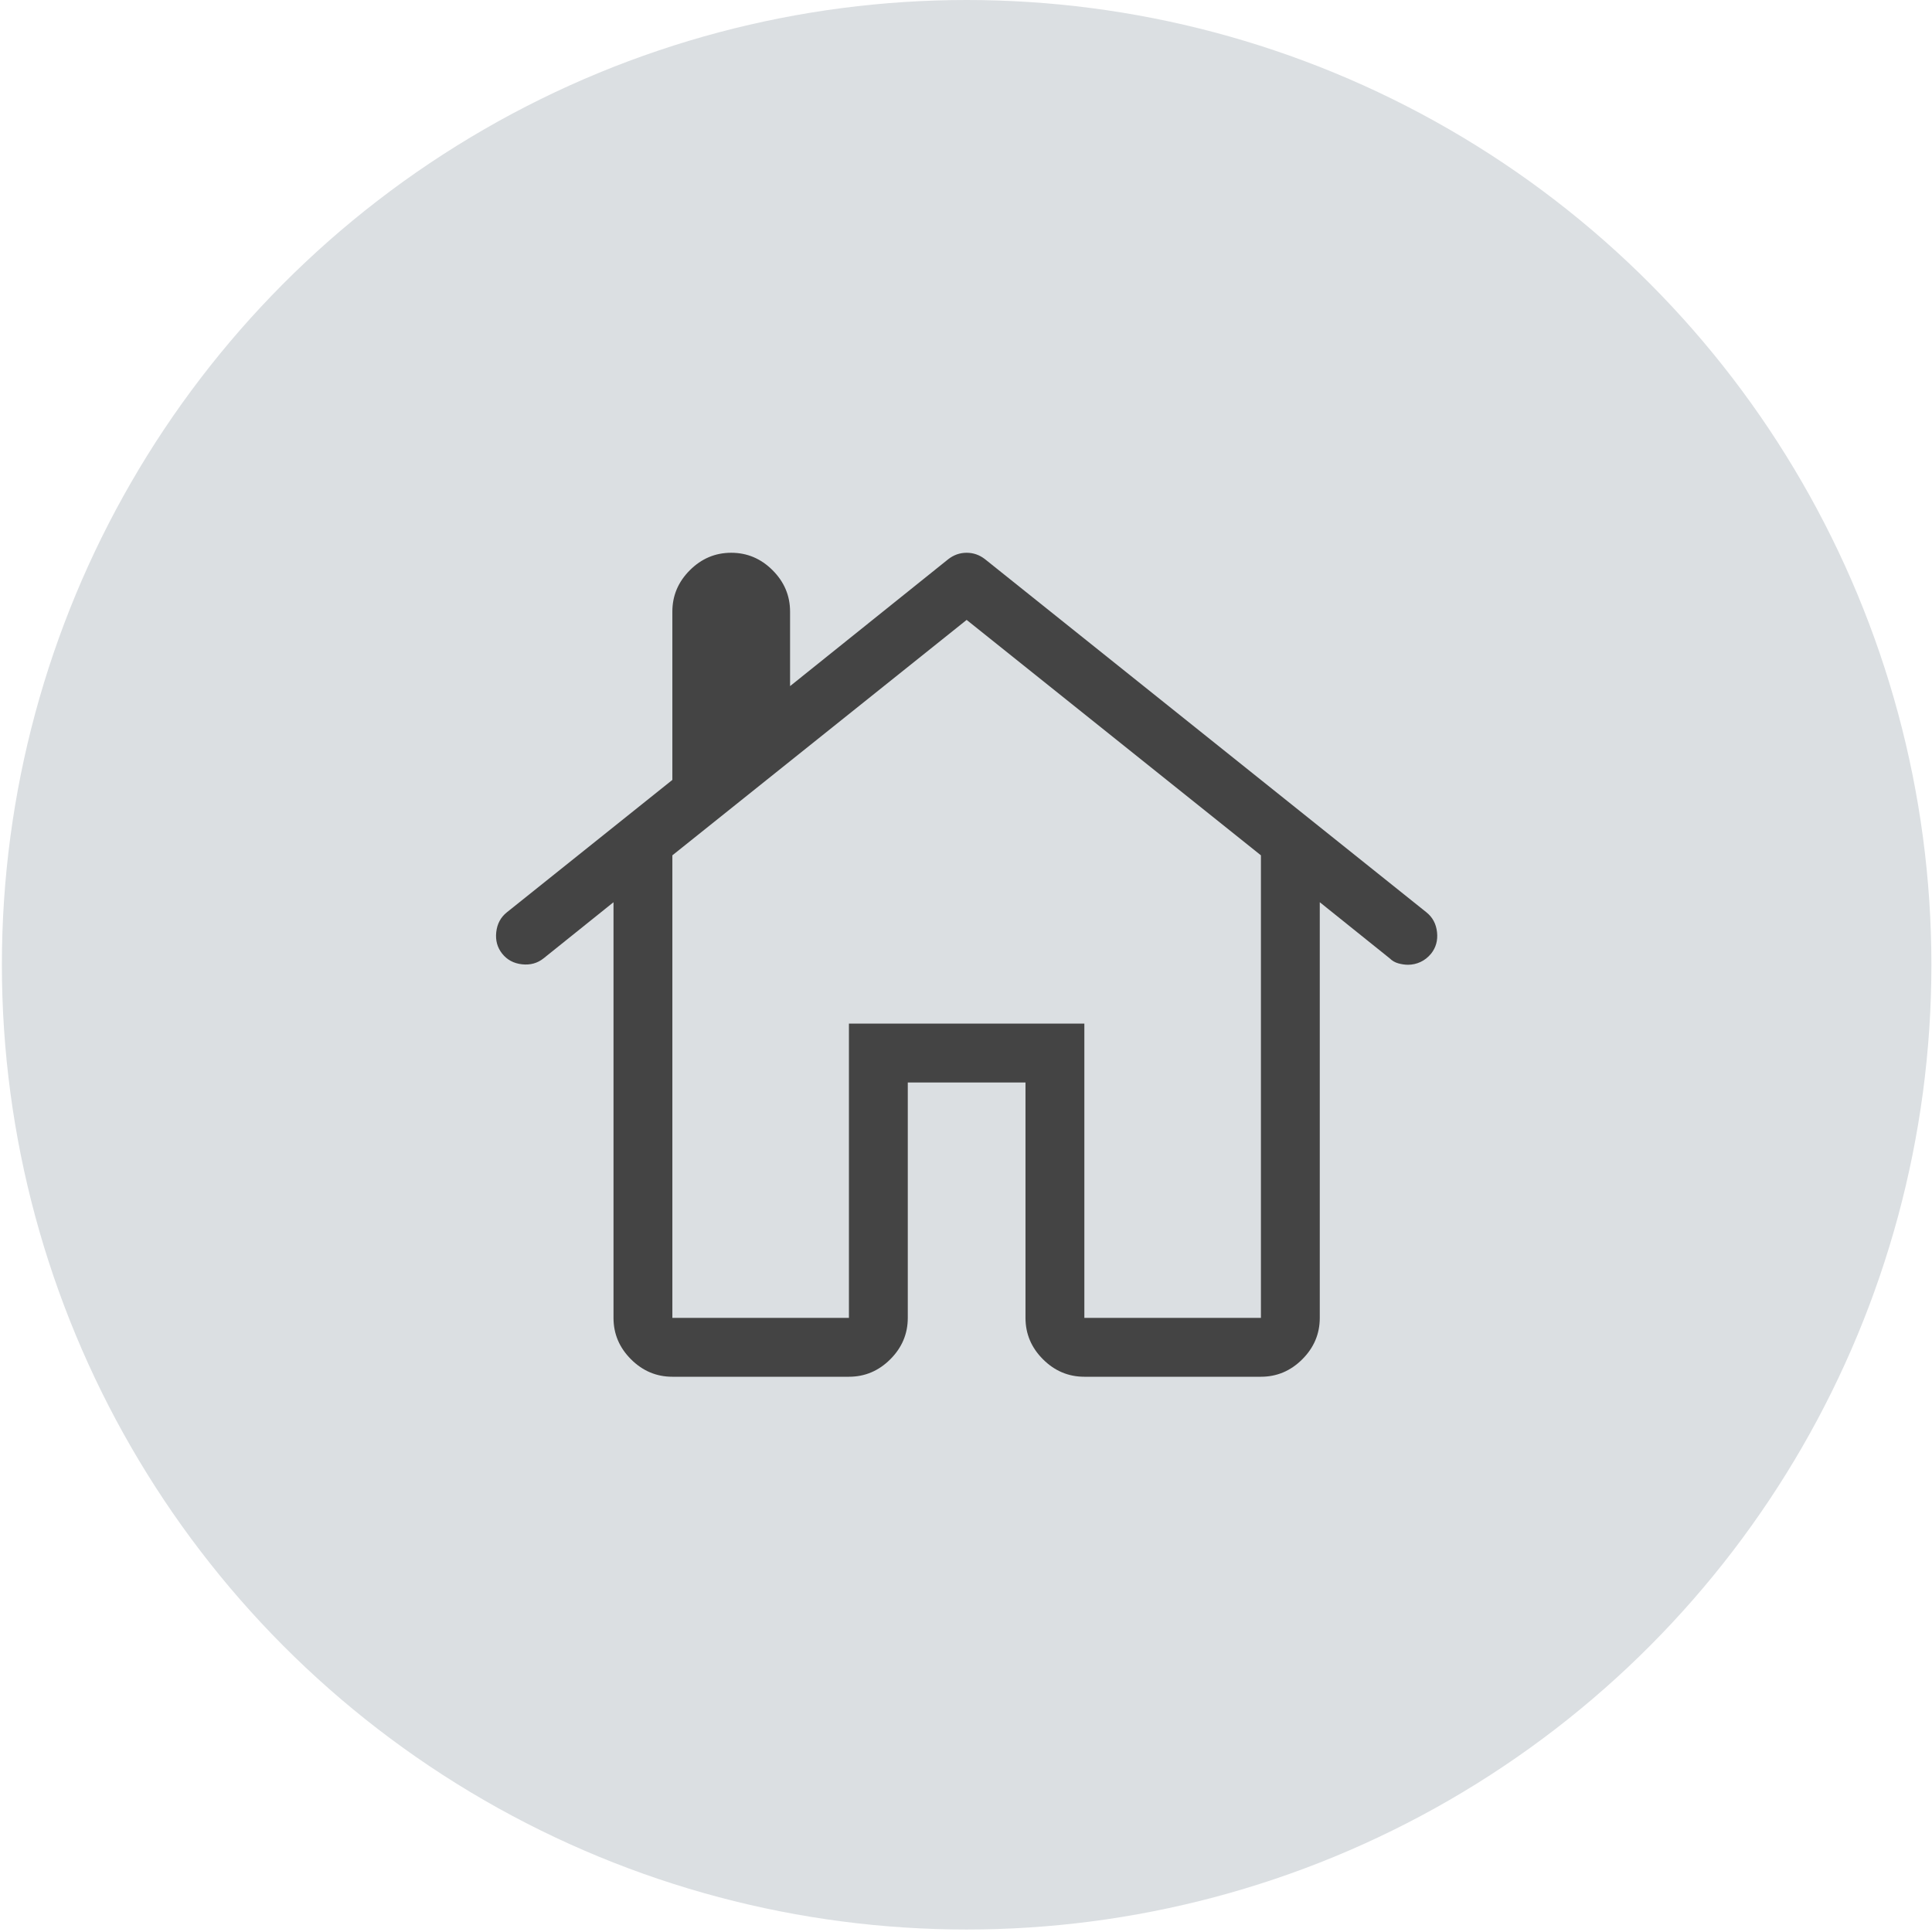 <?xml version="1.0" encoding="UTF-8" standalone="no"?><!DOCTYPE svg PUBLIC "-//W3C//DTD SVG 1.1//EN" "http://www.w3.org/Graphics/SVG/1.1/DTD/svg11.dtd"><svg width="100%" height="100%" viewBox="0 0 754 754" version="1.1" xmlns="http://www.w3.org/2000/svg" xmlns:xlink="http://www.w3.org/1999/xlink" xml:space="preserve" xmlns:serif="http://www.serif.com/" style="fill-rule:evenodd;clip-rule:evenodd;stroke-linejoin:round;stroke-miterlimit:2;"><rect id="icon-vorweggenommen" x="0.735" y="0" width="753.03" height="753.03" style="fill:none;"/><circle cx="377.25" cy="376.515" r="376.515" style="fill:#dbdfe2;"/><path d="M212.156,374.003l27.276,-21.893l0,162.223c0,6.221 2.273,11.604 6.82,16.15c4.546,4.546 9.929,6.819 16.15,6.819l68.909,0c6.221,0 11.604,-2.273 16.151,-6.819c4.546,-4.546 6.819,-9.929 6.819,-16.15l-0,-91.879l45.939,0l-0,91.879c-0,6.221 2.273,11.604 6.819,16.15c4.546,4.546 9.93,6.819 16.151,6.819l68.908,0c6.221,0 11.605,-2.273 16.151,-6.819c4.546,-4.546 6.819,-9.929 6.819,-16.15l0,-162.223l27.277,21.893c0.957,0.957 2.093,1.615 3.409,1.974c1.316,0.359 2.572,0.538 3.769,0.538c1.674,-0 3.29,-0.359 4.845,-1.077c1.555,-0.718 2.931,-1.794 4.127,-3.23c1.914,-2.392 2.692,-5.204 2.333,-8.434c-0.359,-3.23 -1.735,-5.802 -4.127,-7.716l-172.273,-137.818c-2.153,-1.675 -4.546,-2.513 -7.178,-2.513c-2.632,0 -5.024,0.838 -7.178,2.513l-61.731,49.528l0,-29.071c0,-6.221 -2.273,-11.604 -6.819,-16.15c-4.546,-4.546 -9.929,-6.82 -16.15,-6.82c-6.221,0 -11.605,2.274 -16.151,6.82c-4.546,4.546 -6.819,9.929 -6.819,16.15l0,65.679l-64.602,51.682c-2.393,1.914 -3.769,4.486 -4.127,7.716c-0.359,3.23 0.418,6.042 2.332,8.434c1.915,2.393 4.487,3.769 7.717,4.128c3.23,0.358 6.041,-0.419 8.434,-2.333Zm165.094,-132.076l114.848,91.879l0,180.527l-68.908,-0l-0,-114.848l-91.879,-0l-0,114.848l-68.909,-0l0,-180.527l114.848,-91.879Z" style="fill:#444;fill-rule:nonzero;"/></svg>